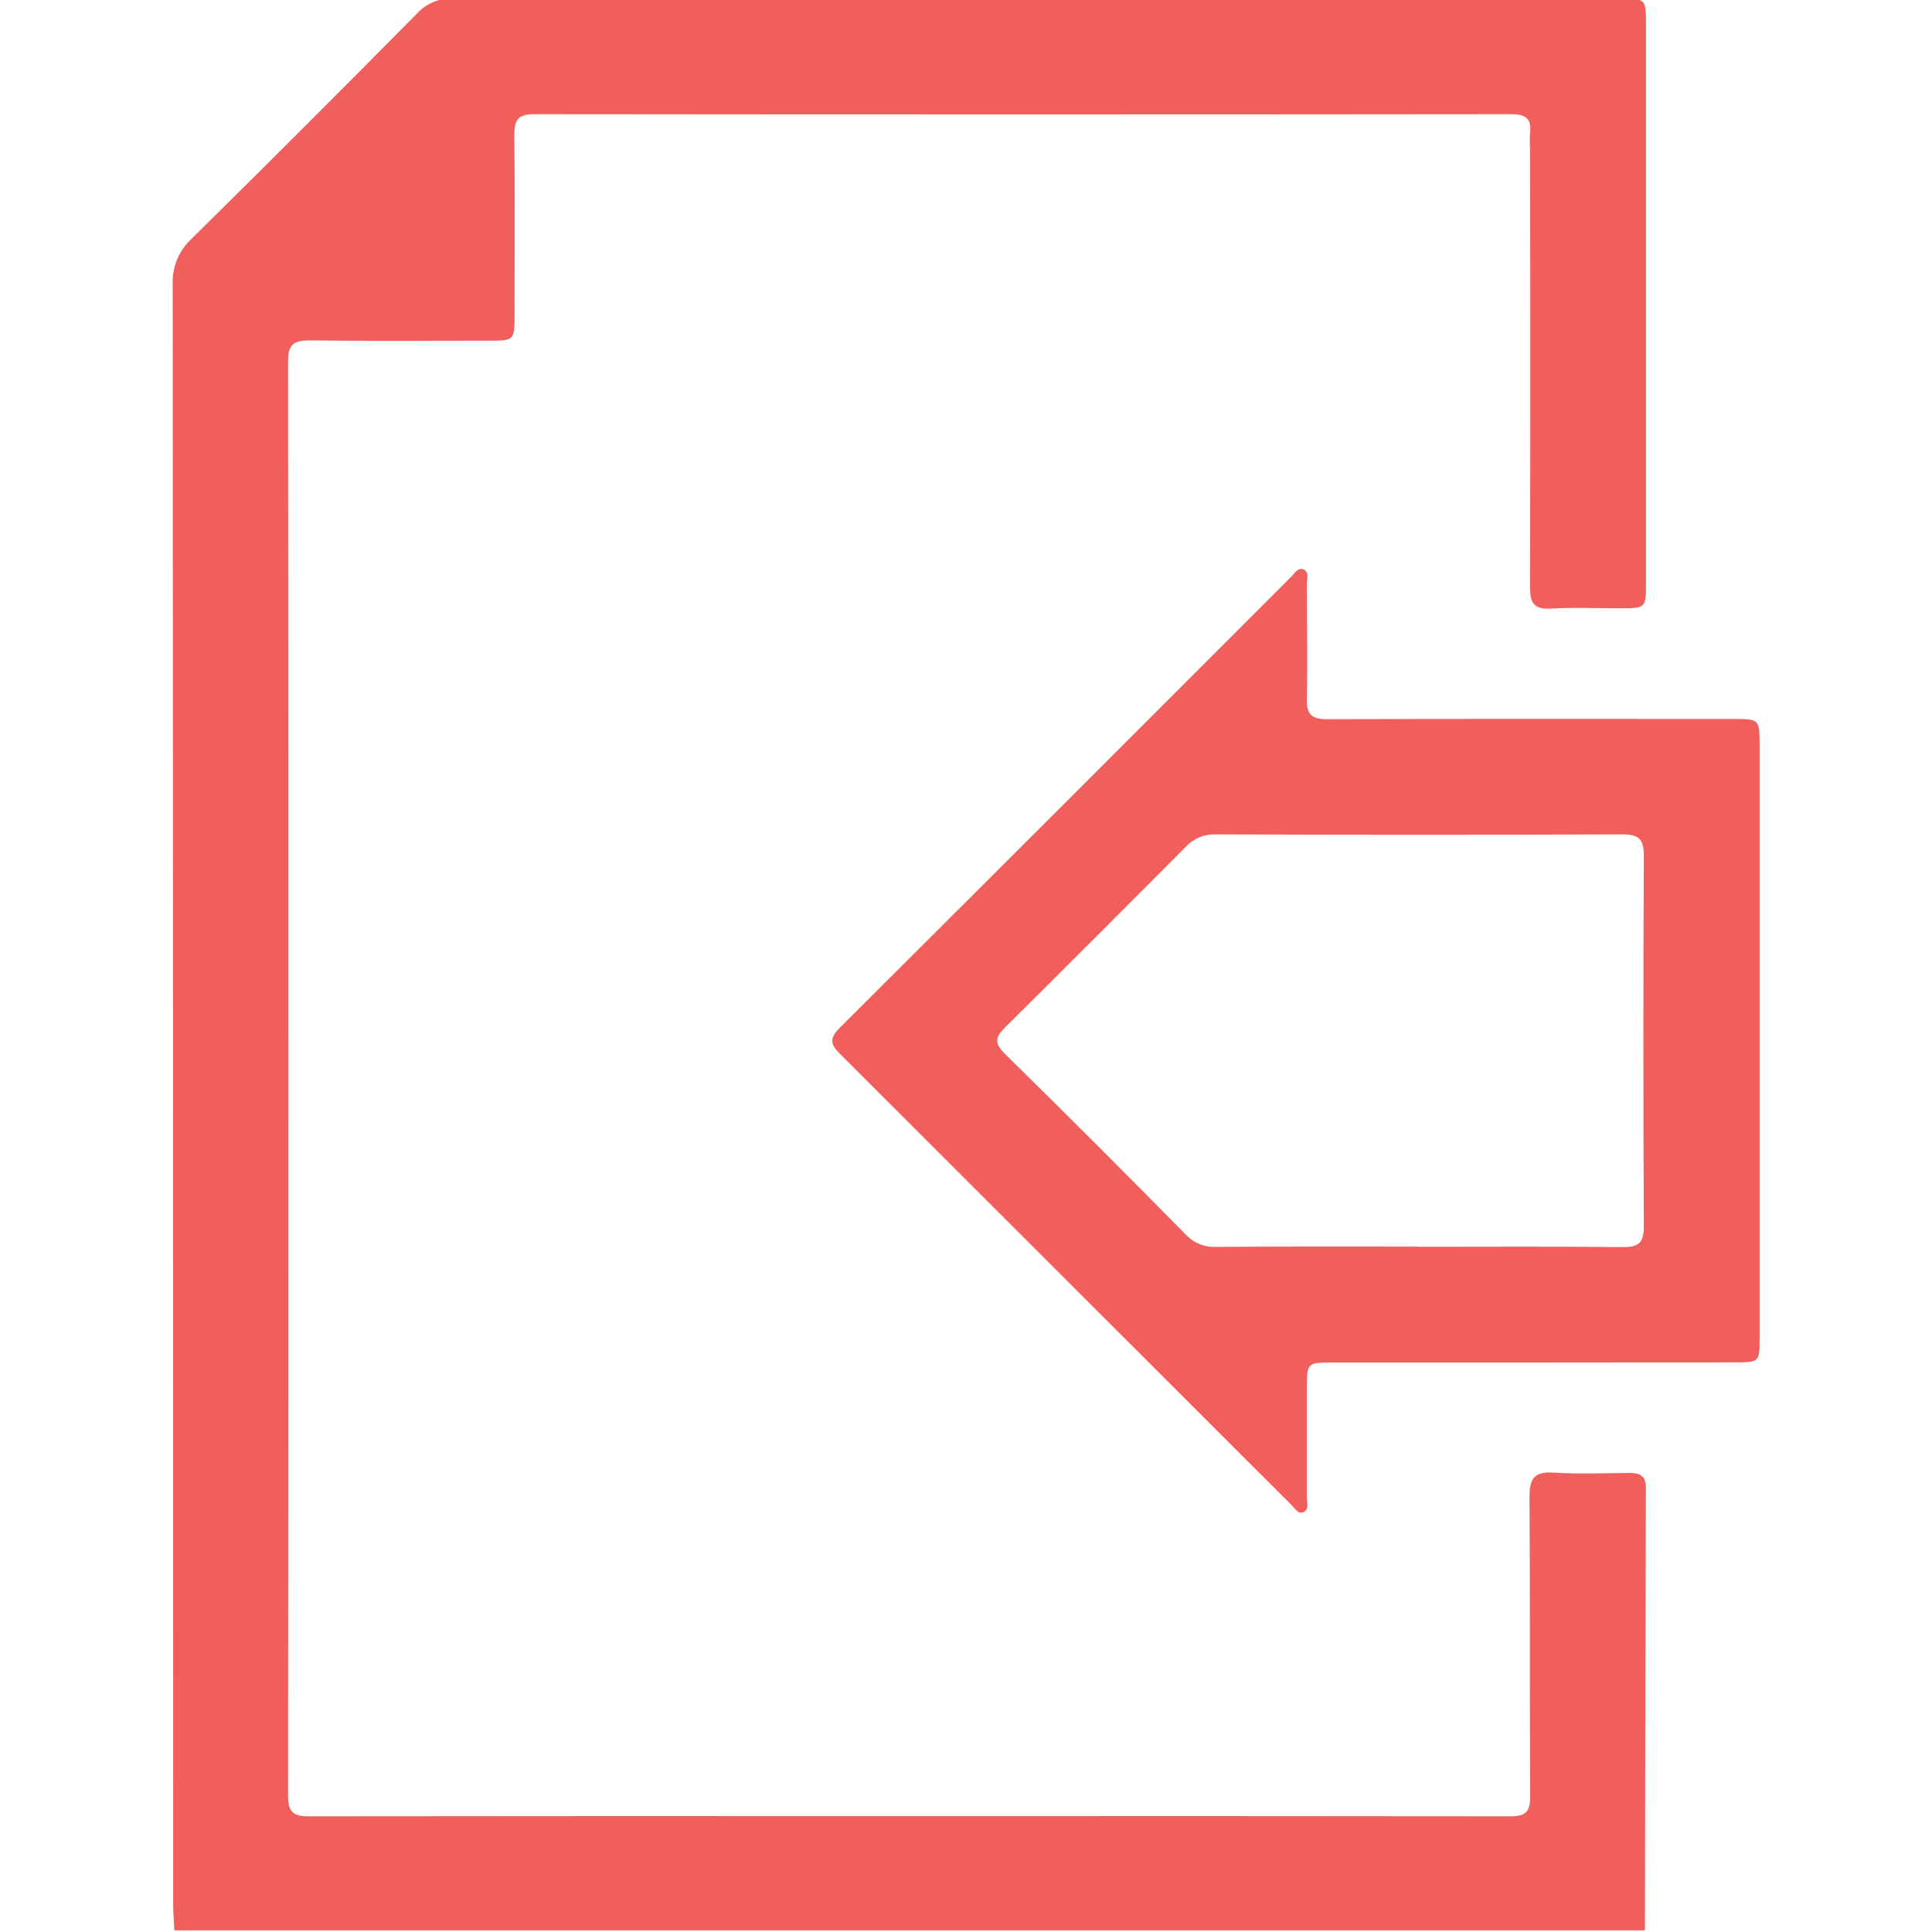 <svg width="512" height="512" viewBox="0 0 512 512" fill="none" xmlns="http://www.w3.org/2000/svg">
<g clip-path="url(#clip0_472_246)">
<g clip-path="url(#clip1_472_246)">
<path d="M46.218 511.571C46.106 509.244 45.893 506.929 45.893 504.601C45.893 361.566 45.851 218.53 45.768 75.494C45.659 73.215 46.051 70.939 46.915 68.826C47.78 66.714 49.097 64.817 50.773 63.268C70.796 43.538 90.702 23.648 110.491 3.601C111.705 2.27 113.196 1.22 114.858 0.524C116.52 -0.172 118.314 -0.497 120.114 -0.429C223.197 -0.337 326.272 -0.312 429.339 -0.353C436.171 -0.353 436.196 -0.353 436.196 6.517C436.196 55.797 436.196 105.086 436.196 154.383C436.196 161.178 436.196 161.19 429.288 161.203C423.132 161.203 416.949 160.928 410.805 161.291C405.975 161.566 405.461 159.138 405.474 155.234C405.566 116.599 405.566 77.968 405.474 39.341C405.393 38.012 405.393 36.679 405.474 35.349C405.987 31.332 404.223 30.243 400.318 30.256C314.071 30.348 227.819 30.348 141.564 30.256C137.221 30.256 136.27 31.883 136.308 35.825C136.47 51.642 136.383 67.46 136.37 83.278C136.37 90.273 136.37 90.286 129.137 90.286C113.494 90.286 97.852 90.411 82.184 90.211C78.029 90.211 76.327 91.074 76.34 95.692C76.448 222.409 76.448 349.127 76.34 475.844C76.34 479.861 77.403 481.35 81.658 481.338C187.887 481.237 294.123 481.237 400.368 481.338C404.298 481.338 405.524 480.086 405.512 476.182C405.374 449.714 405.512 423.235 405.337 396.768C405.337 391.762 406.588 389.935 411.781 390.26C418.414 390.661 425.096 390.41 431.804 390.348C434.582 390.348 436.184 391.074 436.171 394.24C436.054 433.208 435.975 472.169 435.934 511.121C435.908 511.286 435.87 511.449 435.821 511.609L46.218 511.571Z" fill="#F15F5C"/>
<path d="M406.22 361.089H353.285C346.327 361.089 346.327 361.089 346.327 368.285C346.327 377.77 346.327 387.269 346.327 396.754C346.327 398.143 347.04 400.07 345.338 400.759C343.949 401.309 343.073 399.657 342.185 398.769C302.265 358.874 262.344 318.988 222.424 279.11C220.009 276.694 219.922 275.055 222.35 272.577C262.32 232.732 302.24 192.846 342.11 152.918C343.023 152.004 343.912 150.415 345.263 150.84C347.09 151.441 346.314 153.406 346.327 154.782C346.327 164.931 346.527 175.093 346.327 185.242C346.227 189.446 347.704 190.623 351.783 190.598C387.574 190.473 423.364 190.523 459.154 190.535C466.288 190.535 466.312 190.535 466.312 197.605V354.369C466.312 361.002 466.312 361.027 459.743 361.039L406.22 361.089ZM375.773 330.417C393.918 330.417 412.064 330.305 430.209 330.492C434.339 330.492 435.64 329.241 435.628 325.086C435.478 292.299 435.478 259.508 435.628 226.713C435.628 222.233 434.176 221.107 429.884 221.119C393.935 221.27 357.982 221.27 322.024 221.119C320.546 221.078 319.076 221.359 317.717 221.942C316.358 222.526 315.142 223.398 314.153 224.498C298.302 240.458 282.409 256.342 266.474 272.152C263.746 274.83 263.421 276.432 266.324 279.297C282.467 295.148 298.481 311.15 314.366 327.301C315.387 328.372 316.629 329.207 318.006 329.749C319.382 330.292 320.86 330.528 322.337 330.442C340.157 330.305 358.015 330.367 375.773 330.367V330.417Z" fill="#F15F5C"/>
</g>
</g>
<defs>
<clipPath id="clip0_472_246">
<rect width="512" height="512" fill="white"/>
</clipPath>
<clipPath id="clip1_472_246">
<rect width="420.462" height="512" fill="white" transform="translate(45.766 -0.43)"/>
</clipPath>
</defs>
</svg>

